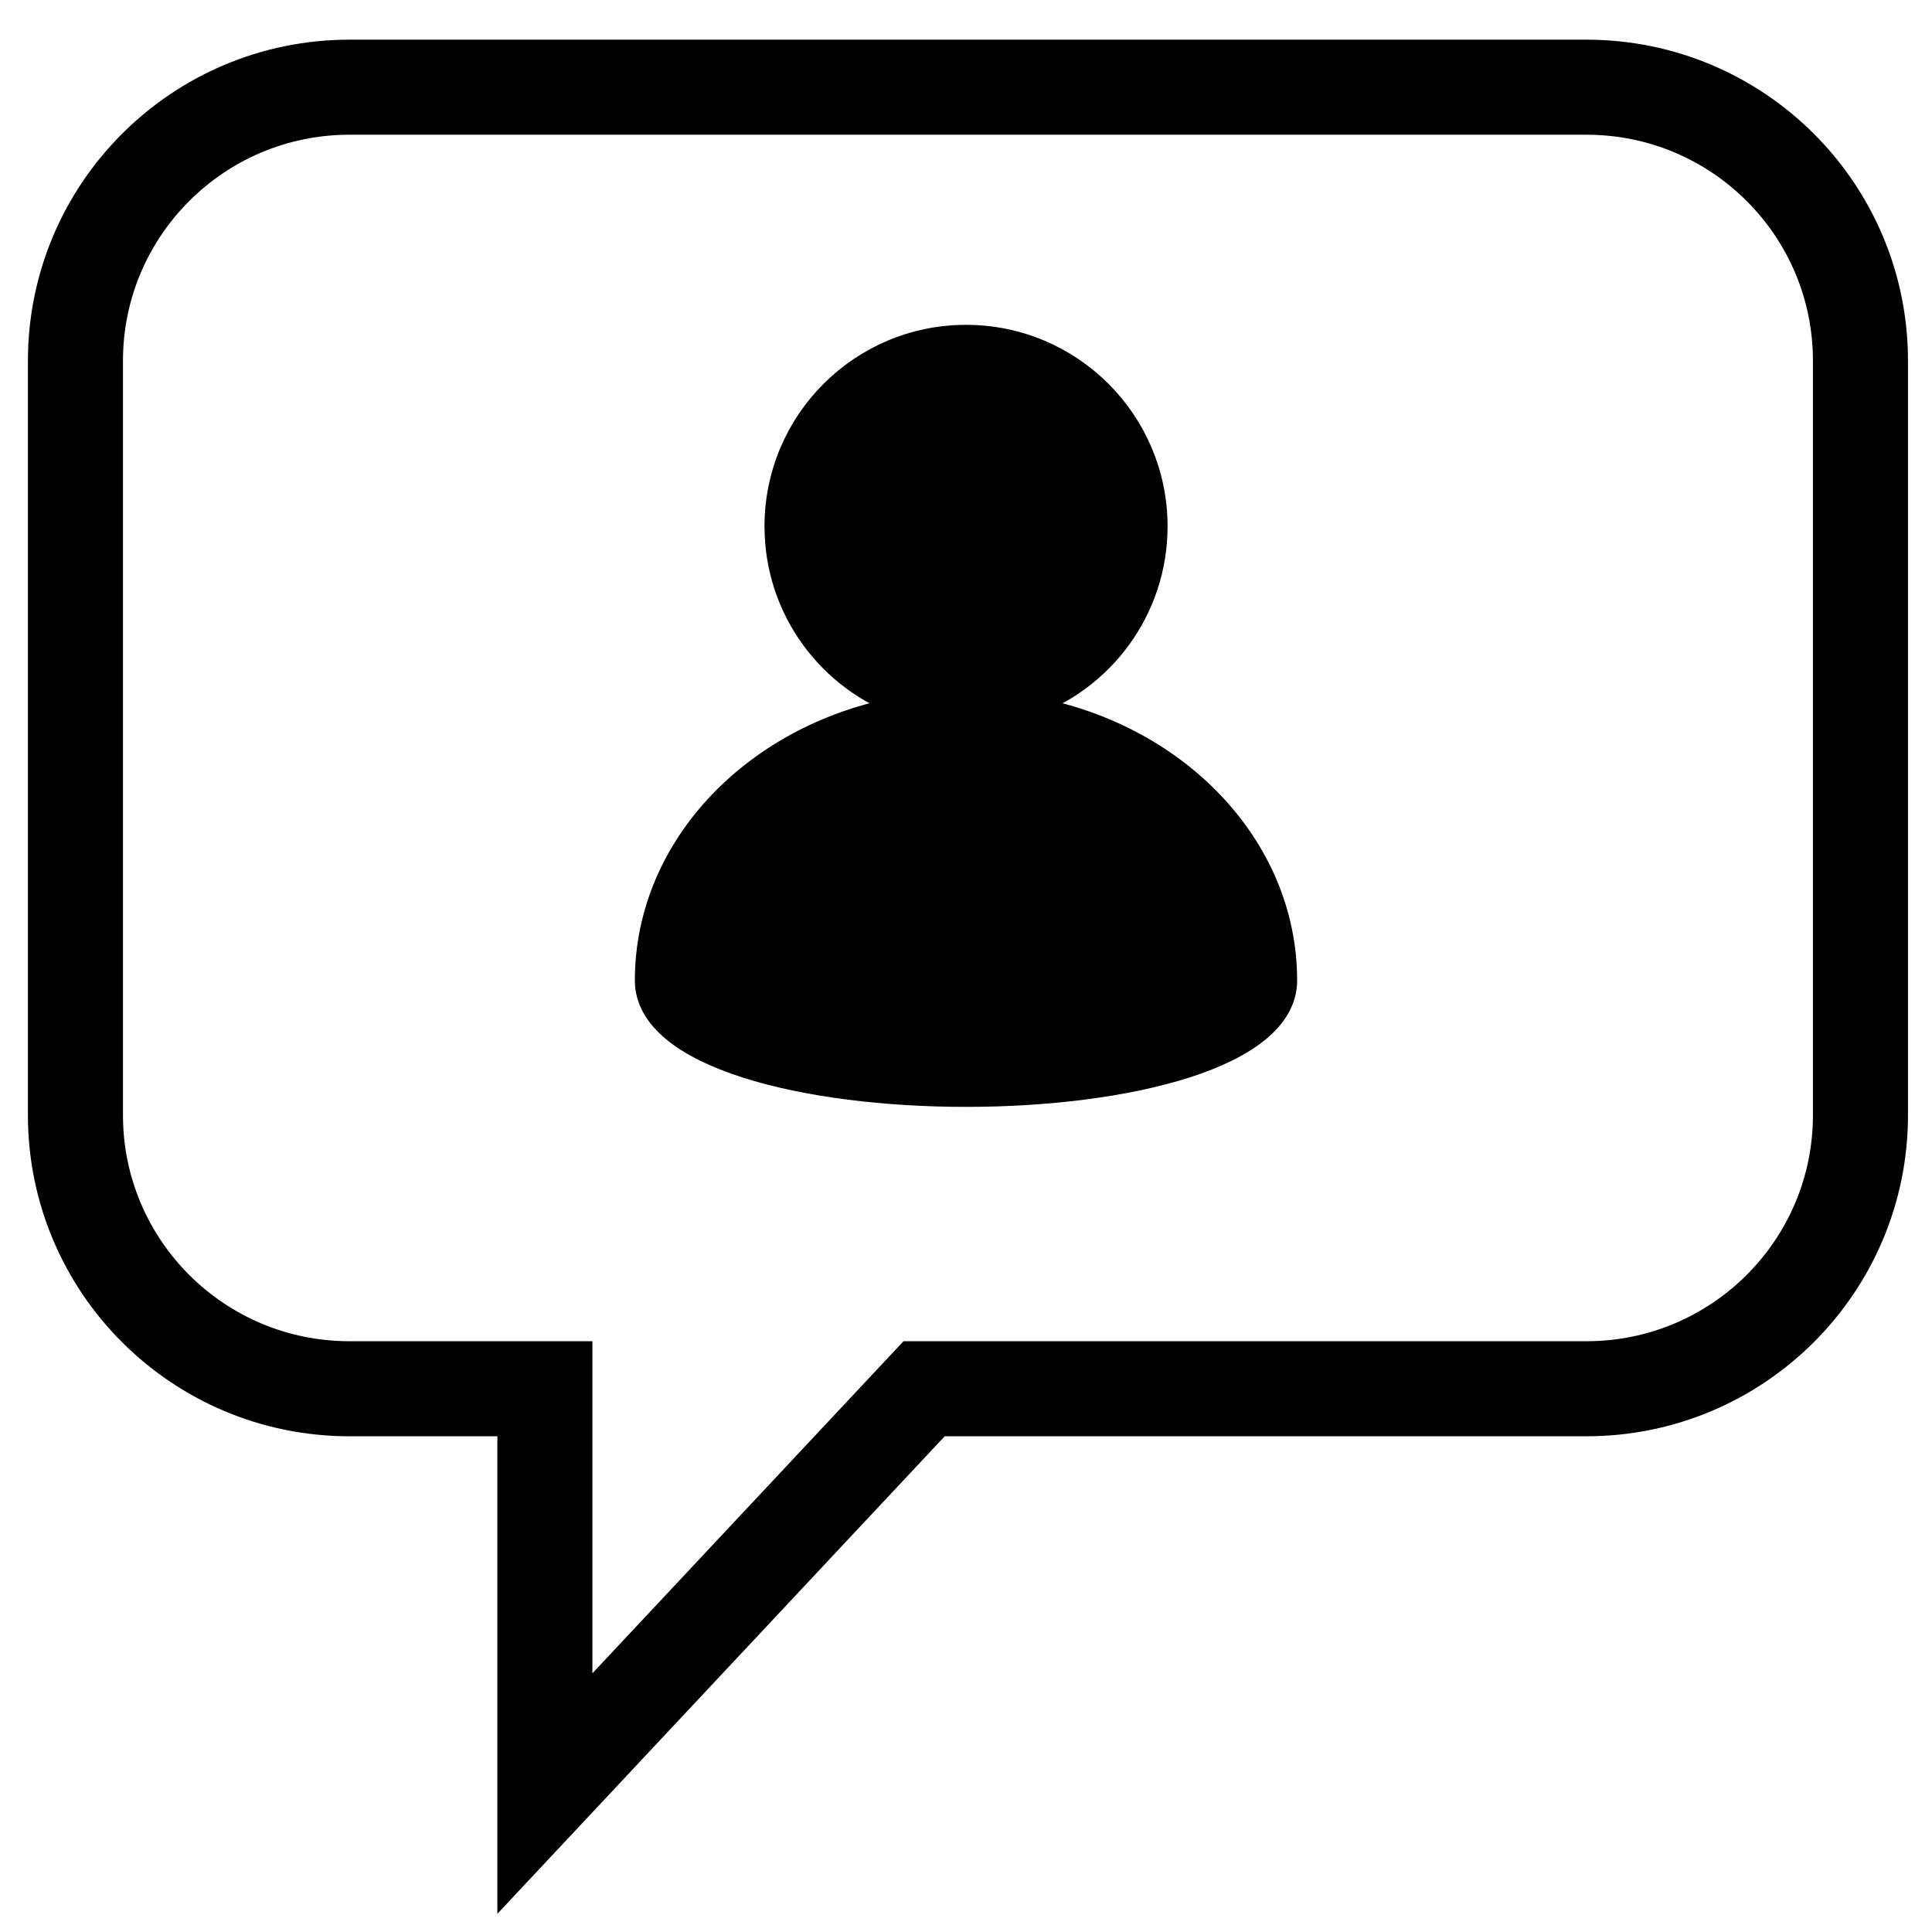 <?xml version="1.0" encoding="UTF-8"?>
<!-- Uploaded to: ICON Repo, www.svgrepo.com, Generator: ICON Repo Mixer Tools -->
<svg width="800px" height="800px" version="1.1" viewBox="144 144 512 512" xmlns="http://www.w3.org/2000/svg">
 <defs>
  <clipPath id="a">
   <path d="m148.09 148.09h503.81v503.81h-503.81z"/>
  </clipPath>
 </defs>
 <g clip-path="url(#a)">
  <path transform="matrix(10.076 0 0 10.076 158.22 167.1)" d="m12.92 34.233v10.647l9.974-10.647h17.42c3.98 0 7.207-3.222 7.207-7.197v-19.838c0-3.977-3.227-7.197-7.207-7.197h-32.534c-3.98 0-7.207 3.222-7.207 7.197v19.838c0 3.977 3.227 7.197 7.207 7.197z" fill="none" stroke="#000000" stroke-width="2.5"/>
 </g>
 <path transform="matrix(10.076 0 0 10.076 158.22 167.1)" d="m25.611 16.298c1.976-0.672 3.398-2.543 3.398-4.747 0-2.768-2.244-5.012-5.013-5.012-2.768 0-5.012 2.244-5.012 5.012 0 2.204 1.422 4.075 3.398 4.747-3.879 0.655-6.808 3.628-6.808 7.197 0 4.049 16.843 4.049 16.843 0 0-3.568-2.929-6.542-6.808-7.197z" fill-rule="evenodd" stroke="#000000" stroke-width=".576"/>
</svg>